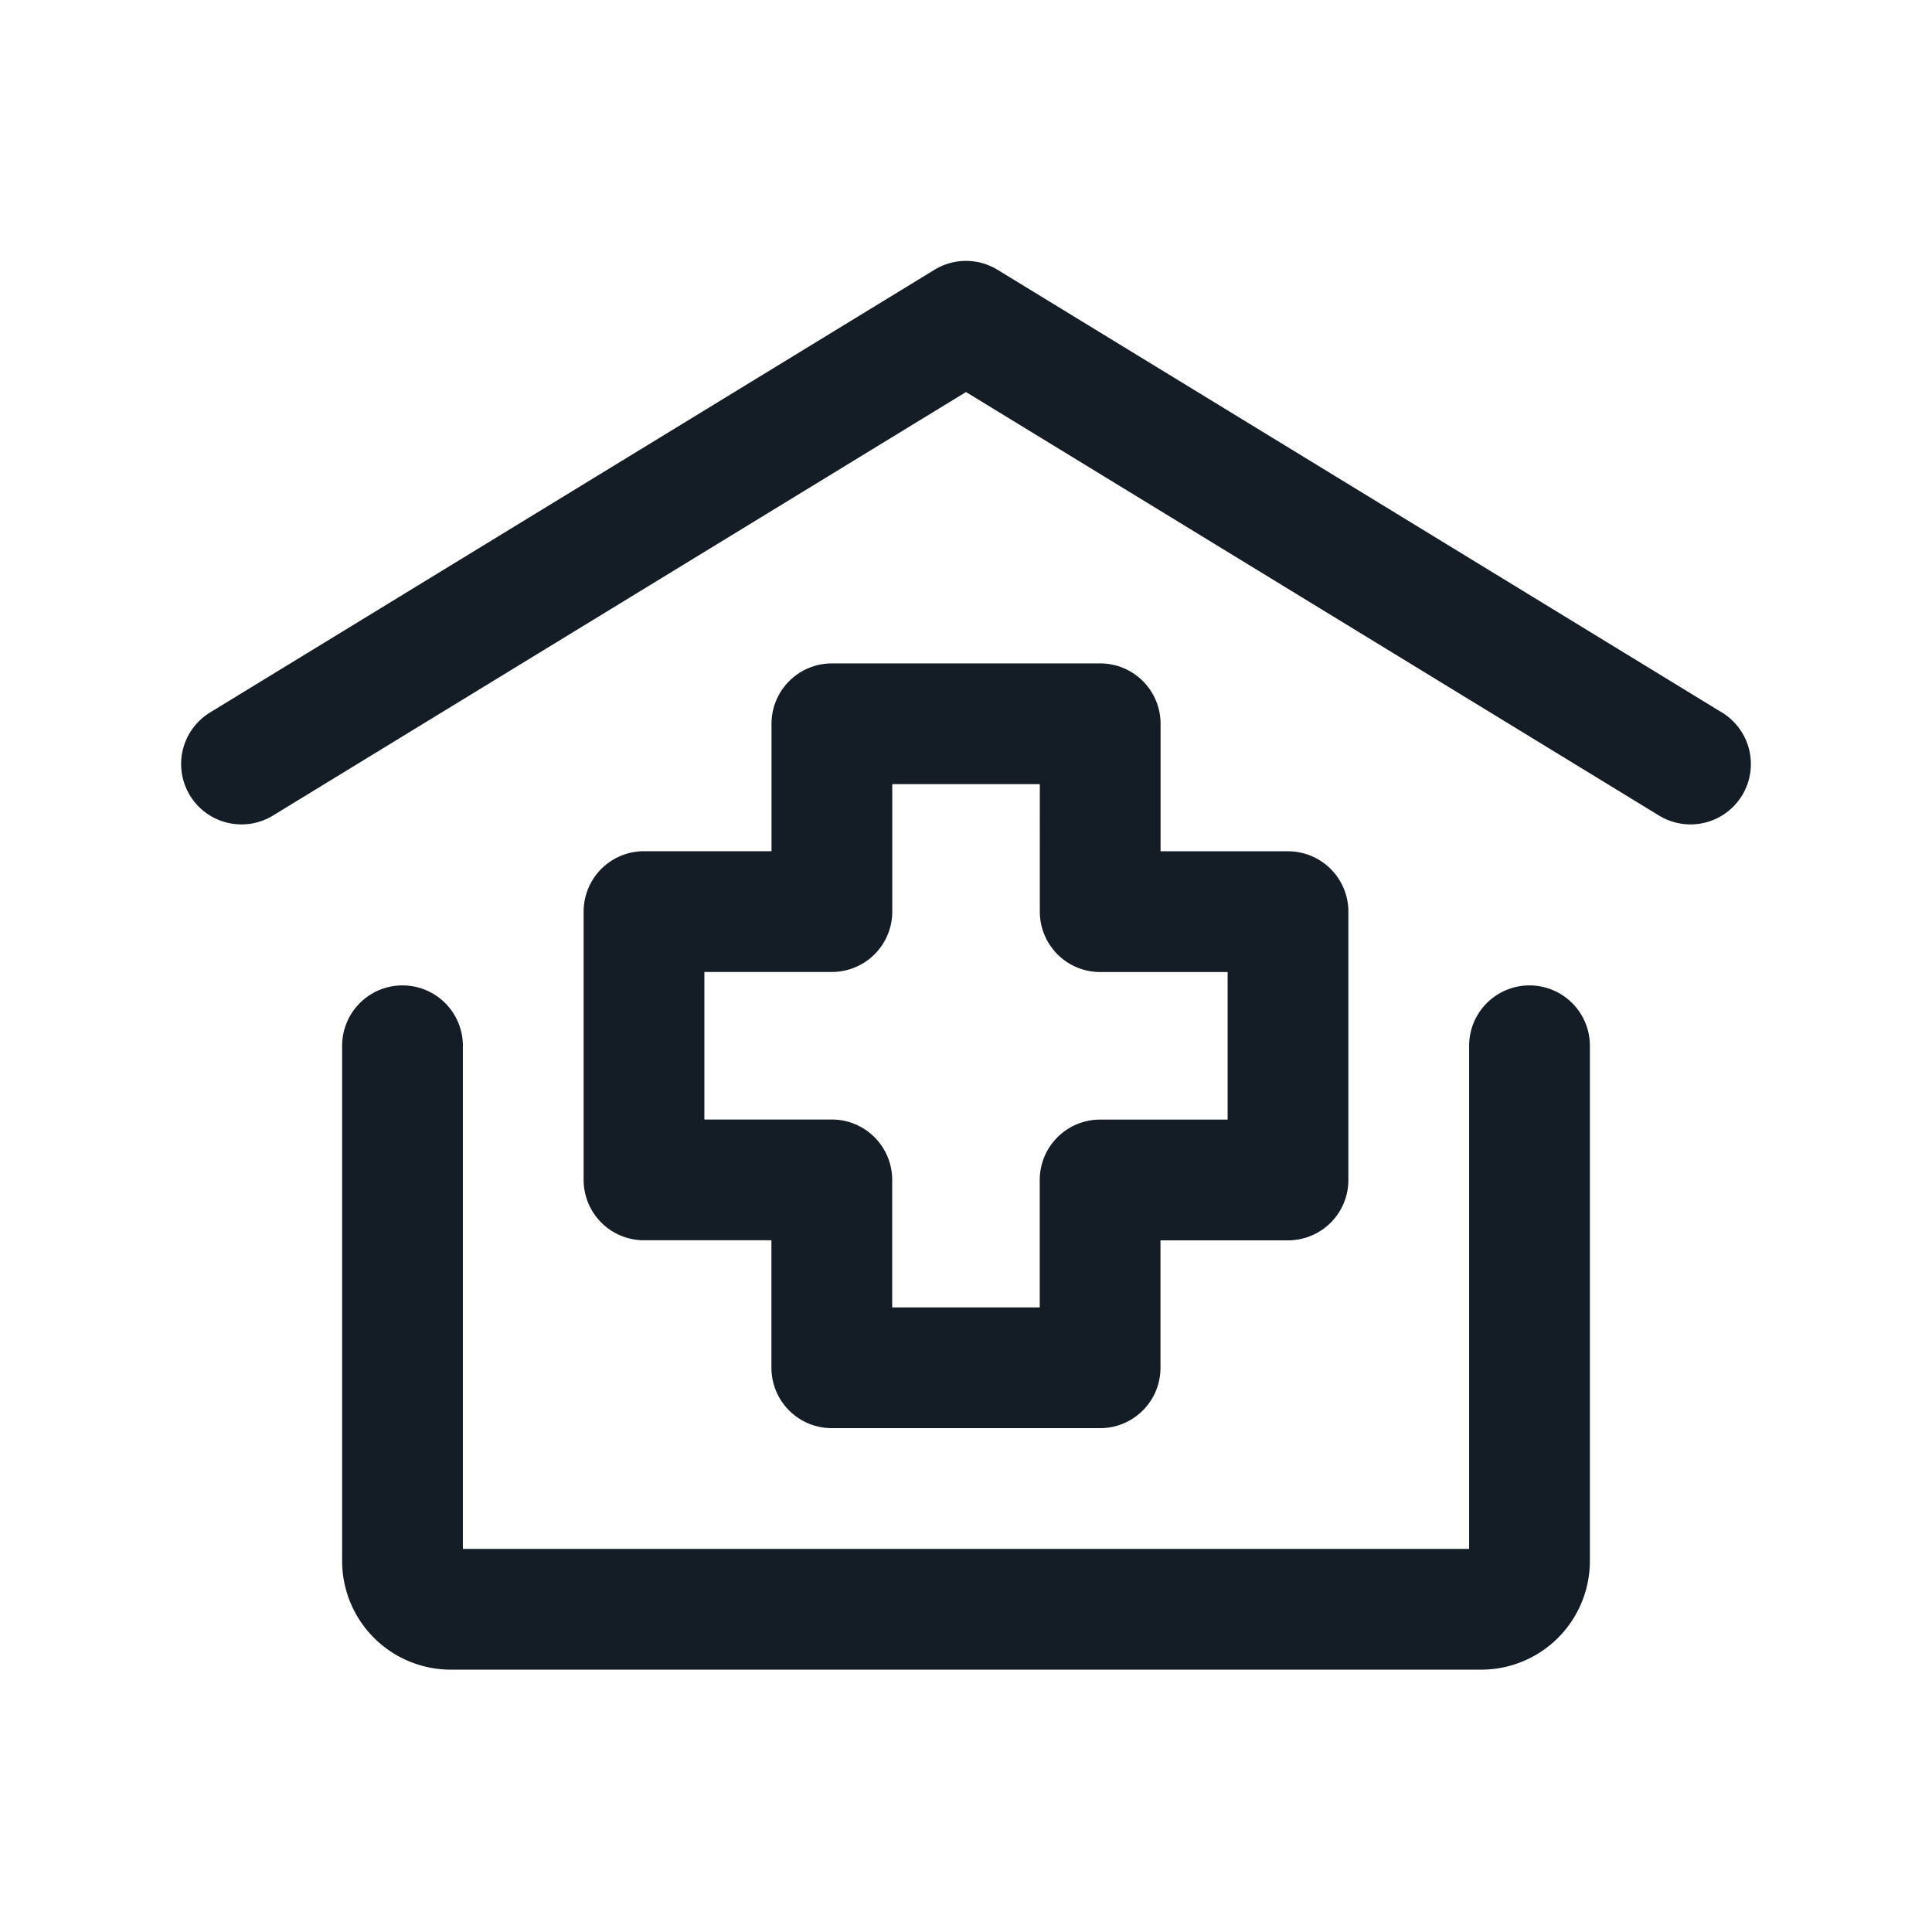 <svg xmlns="http://www.w3.org/2000/svg" width="24" height="24" fill="none" xmlns:v="https://vecta.io/nano"><path d="M3 9.491l9-5.5 9 5.5m-2 3.5v6.4a.6.6 0 0 1-.6.6H5.6a.6.6 0 0 1-.6-.6v-6.4m5.333 4h3.333v-2.333H16v-3.333h-2.333V8.991h-3.333v2.333H8v3.333h2.333v2.333z" stroke="#141c25" stroke-width="1.5" stroke-linecap="round" stroke-linejoin="round"/></svg>
